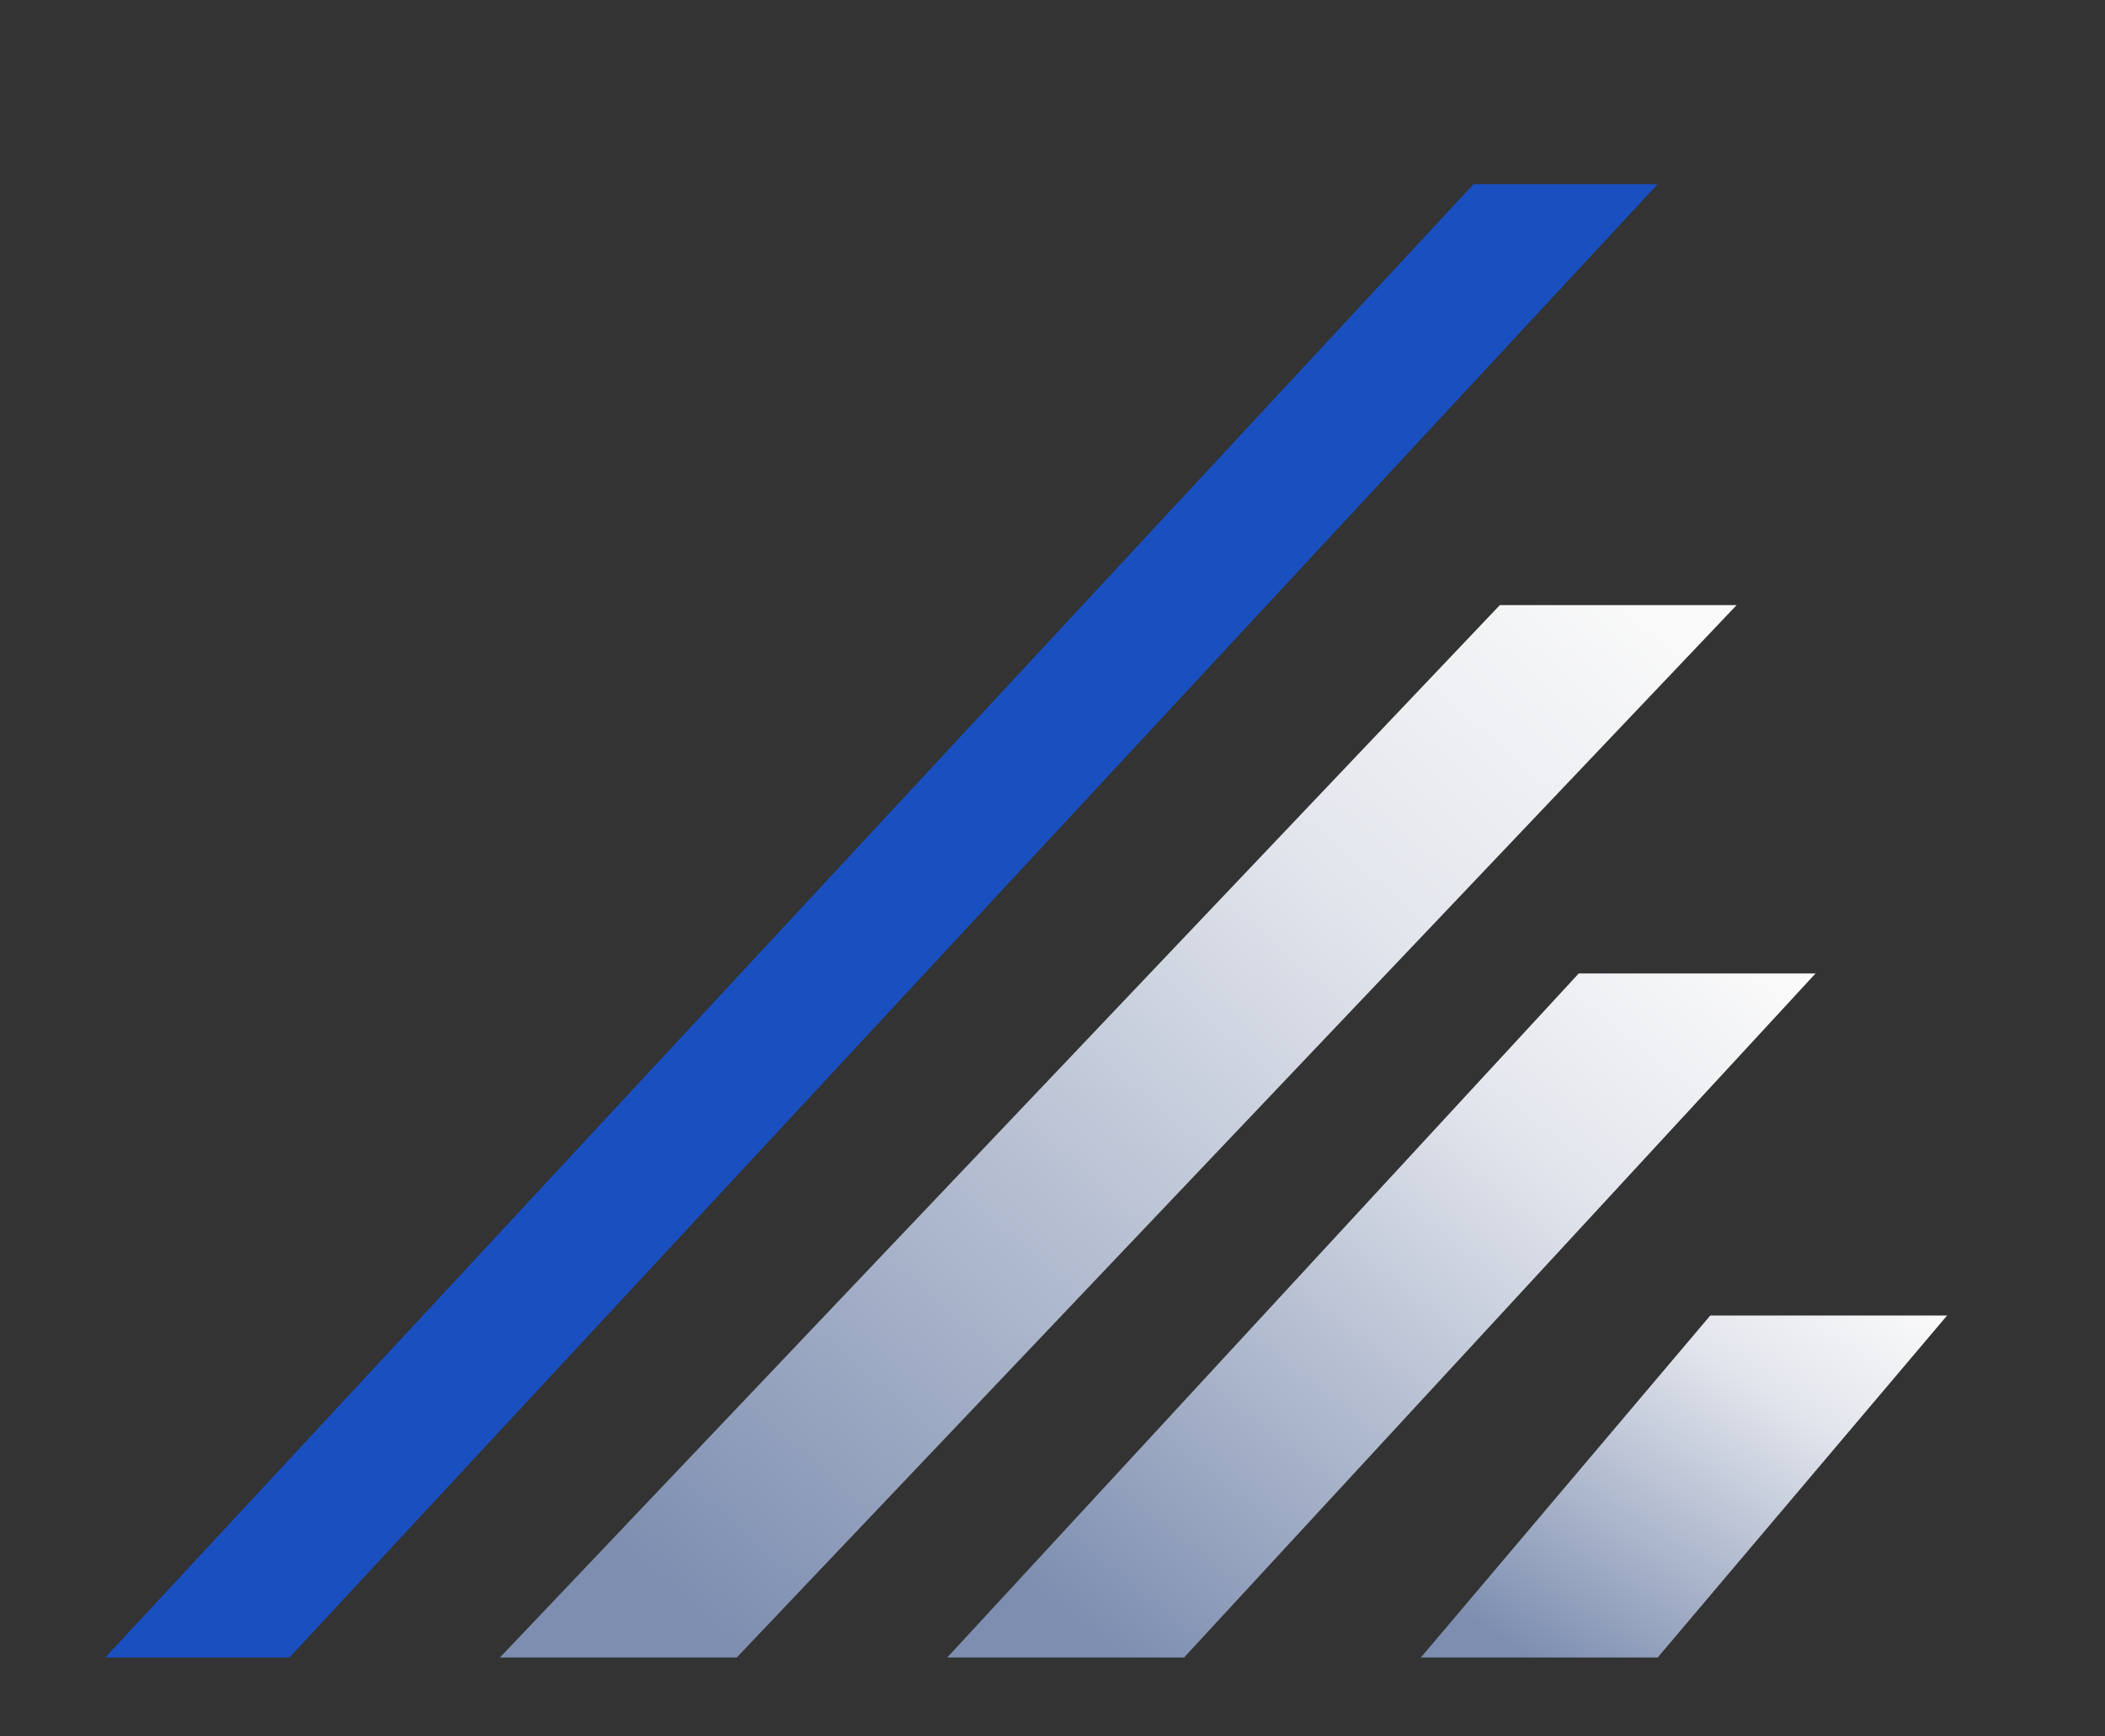 <svg width="40" height="33" viewBox="0 0 40 33" fill="none" xmlns="http://www.w3.org/2000/svg">
<rect x="0" y="0" width="40" height="33" fill="#333333" stroke="none"/>
<g id="&#231;&#174;&#173;&#229;&#164;&#180;">
<path id="Vector 138 (Stroke)" fill-rule="evenodd" clip-rule="evenodd" d="M5.5 31.5L31.5 3.5H28L2 31.5H5.5Z" fill="#194FBF"/>
<path id="Vector 138 (Stroke)_2" fill-rule="evenodd" clip-rule="evenodd" d="M14 31.5L33 11.5H28.5L9.5 31.5H14Z" fill="url(#paint0_linear_7007_44697)"/>
<path id="Vector 138 (Stroke)_3" fill-rule="evenodd" clip-rule="evenodd" d="M22.5 31.5L34.5 18.5H30L18 31.5H22.5Z" fill="url(#paint1_linear_7007_44697)"/>
<path id="Vector 138 (Stroke)_4" fill-rule="evenodd" clip-rule="evenodd" d="M31.5 31.5L37 25H32.5L27 31.5H31.5Z" fill="url(#paint2_linear_7007_44697)"/>
</g>
<defs>
<linearGradient id="paint0_linear_7007_44697" x1="31.5" y1="11.5" x2="14" y2="31.5" gradientUnits="userSpaceOnUse">
<stop stop-color="#FAFAFA"/>
<stop offset="0.305" stop-color="#E2E5EC"/>
<stop offset="1" stop-color="#7D8EB0"/>
</linearGradient>
<linearGradient id="paint1_linear_7007_44697" x1="33.714" y1="18.5" x2="22.529" y2="32.547" gradientUnits="userSpaceOnUse">
<stop stop-color="#FAFAFA"/>
<stop offset="0.305" stop-color="#E2E5EC"/>
<stop offset="1" stop-color="#7D8EB0"/>
</linearGradient>
<linearGradient id="paint2_linear_7007_44697" x1="36.878" y1="25" x2="31.69" y2="33.191" gradientUnits="userSpaceOnUse">
<stop stop-color="#FAFAFA"/>
<stop offset="0.305" stop-color="#E2E5EC"/>
<stop offset="1" stop-color="#7D8EB0"/>
</linearGradient>
</defs>
</svg>
